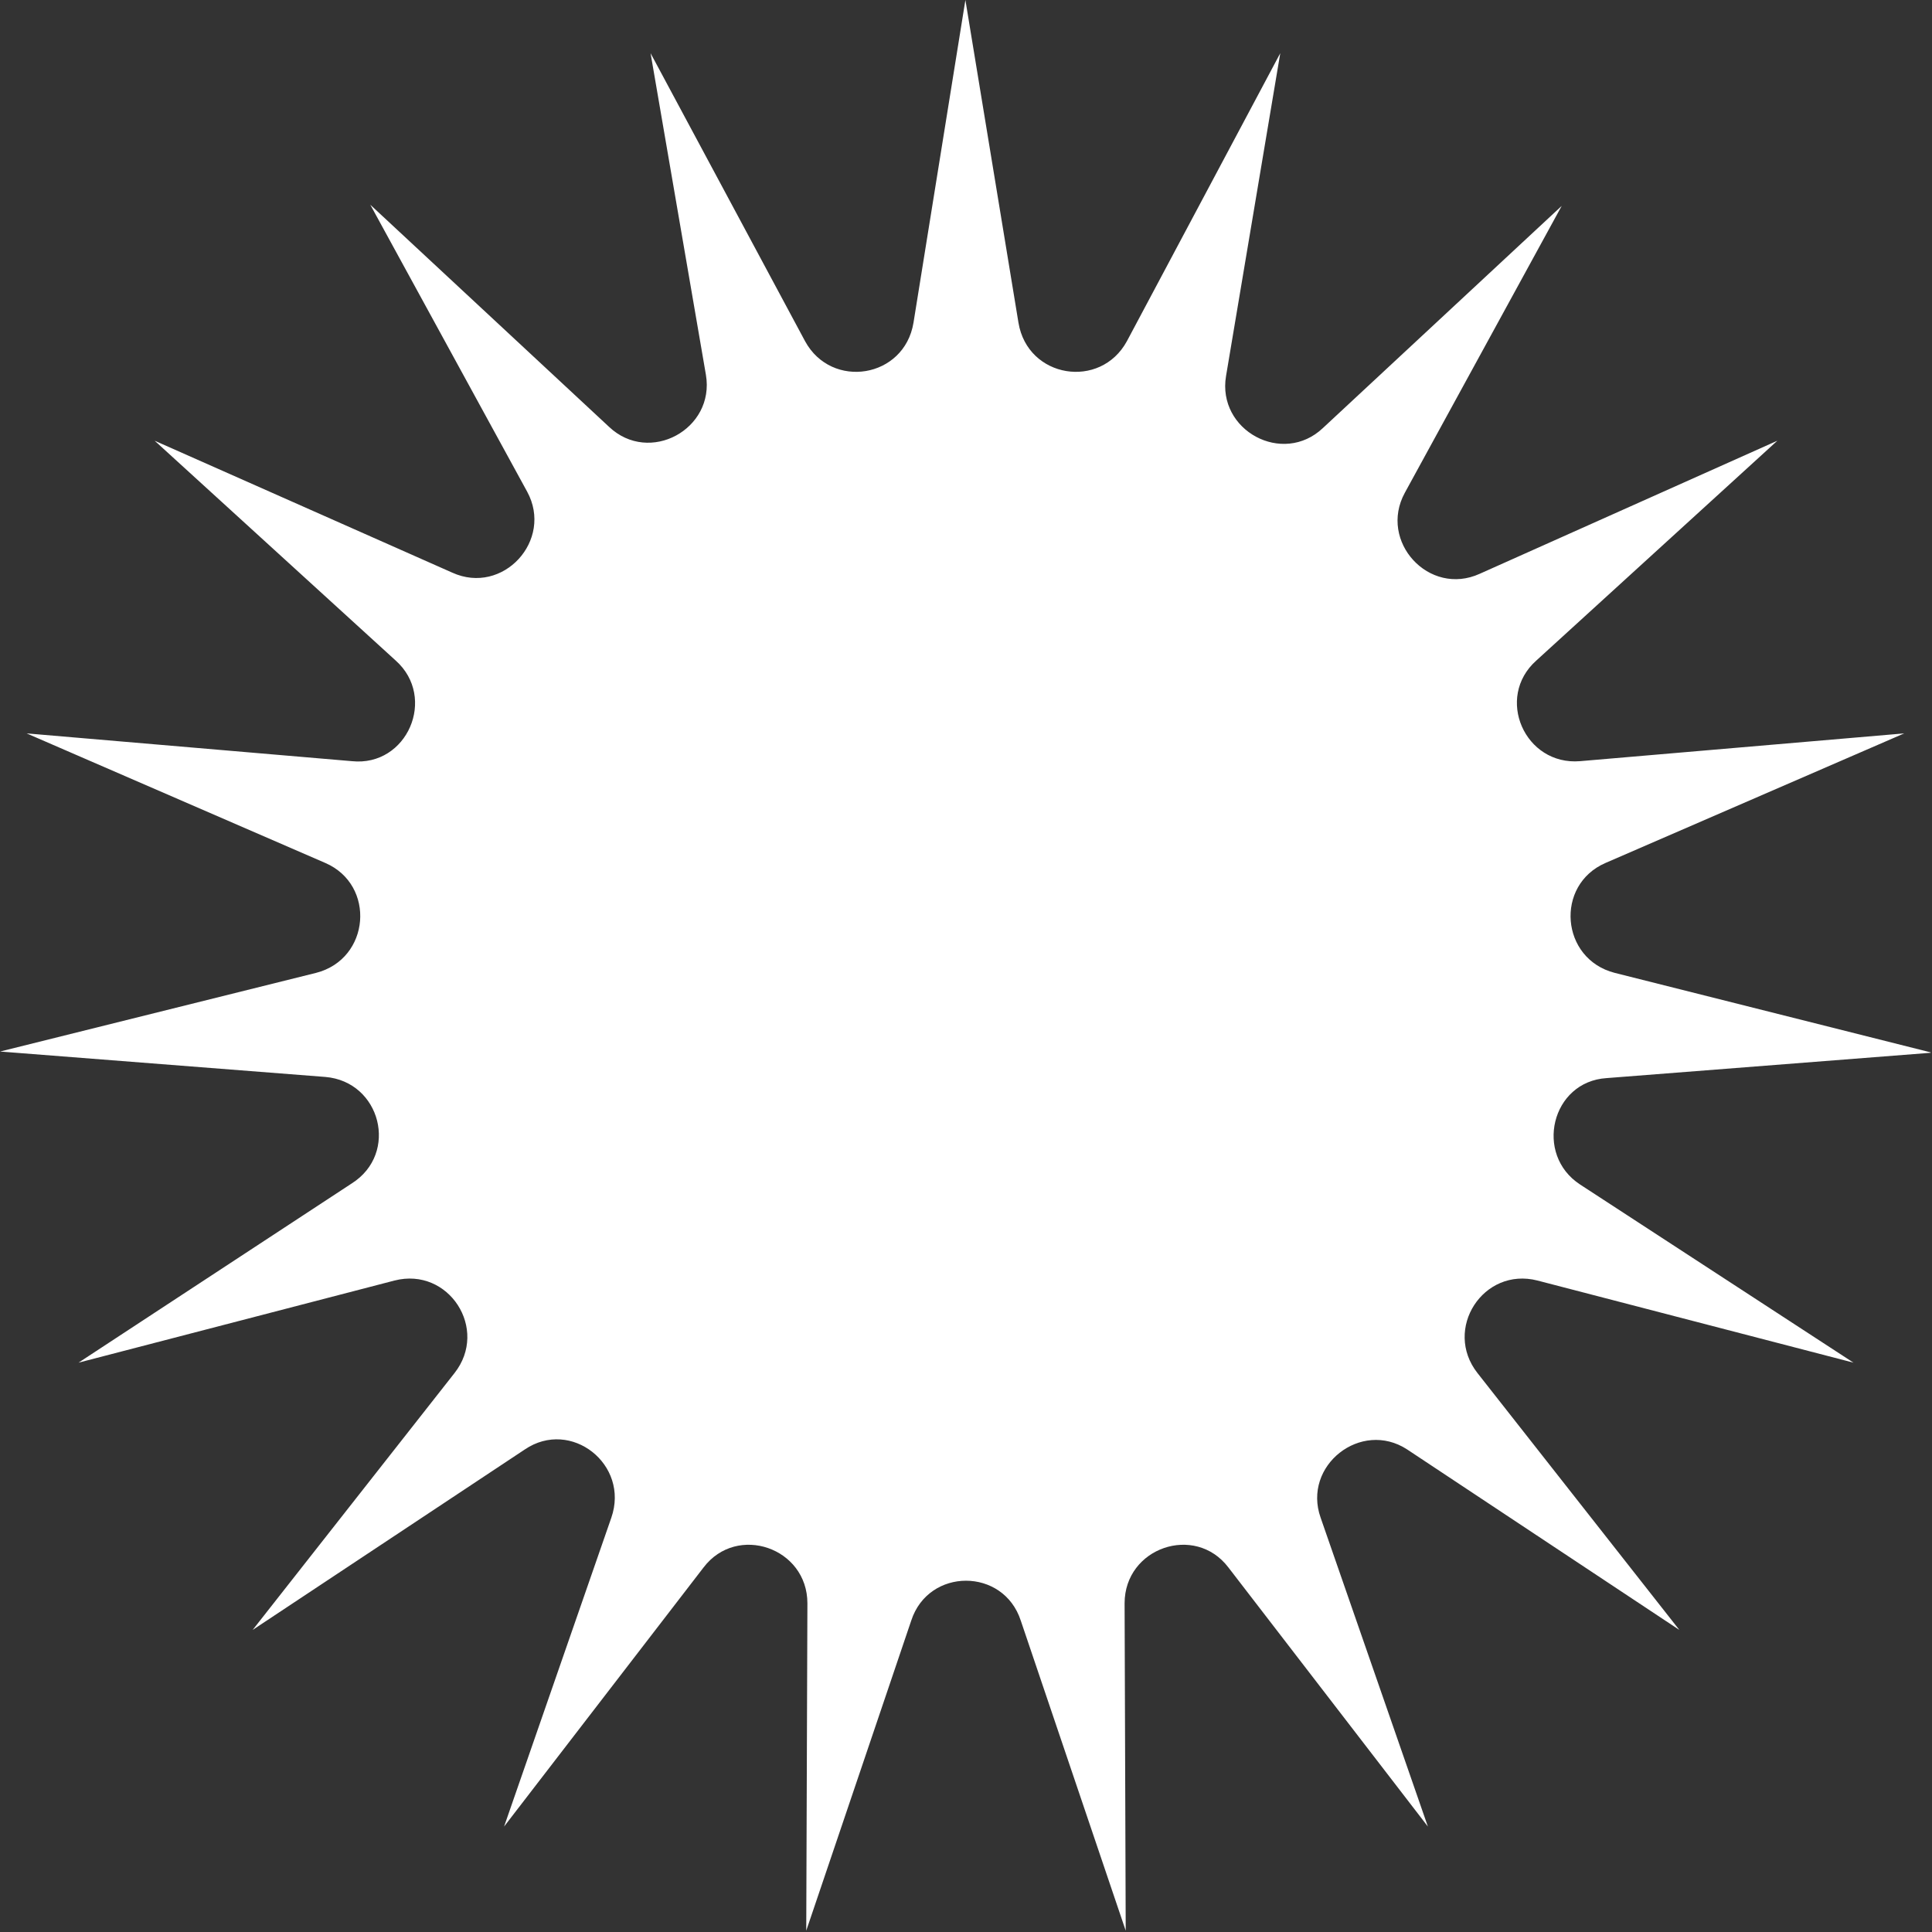<?xml version="1.0" encoding="UTF-8"?> <svg xmlns="http://www.w3.org/2000/svg" width="45" height="45" viewBox="0 0 45 45" fill="none"><rect x="0" y="0" width="45" height="45" fill="#333333" stroke="none"/><g clip-path="url(#clip0_44_926)"><path d="M35.81 29.826L43.171 31.739L36.804 27.59C35.73 26.89 36.133 25.192 37.422 25.111L44.998 24.519L37.61 22.66C36.348 22.336 36.213 20.612 37.395 20.1L44.353 17.082L36.804 17.729C35.515 17.837 34.816 16.247 35.784 15.385L41.398 10.265L34.467 13.364C33.285 13.903 32.103 12.61 32.721 11.478L36.375 4.796L30.814 9.969C29.874 10.858 28.343 10.023 28.557 8.757L29.82 1.239L26.247 7.948C25.629 9.08 23.937 8.811 23.722 7.517L22.486 0L21.277 7.517C21.063 8.811 19.37 9.08 18.752 7.948L15.153 1.239L16.442 8.73C16.657 9.996 15.126 10.831 14.186 9.942L8.625 4.769L12.278 11.451C12.896 12.583 11.714 13.876 10.532 13.337L3.602 10.265L9.216 15.385C10.183 16.247 9.485 17.864 8.195 17.729L0.62 17.082L7.577 20.1C8.759 20.612 8.625 22.336 7.362 22.66L0.002 24.492L7.577 25.084C8.867 25.192 9.297 26.863 8.195 27.563L1.829 31.739L9.189 29.826C10.452 29.503 11.392 30.958 10.586 31.982L5.885 37.964L12.225 33.76C13.299 33.033 14.669 34.111 14.239 35.35L11.741 42.544L16.388 36.508C17.168 35.485 18.806 36.05 18.806 37.344L18.779 44.969L21.224 37.748C21.627 36.508 23.373 36.508 23.776 37.748L26.22 44.969L26.194 37.344C26.194 36.05 27.832 35.485 28.611 36.508L33.258 42.544L30.76 35.35C30.33 34.138 31.7 33.06 32.775 33.76L39.115 37.964L34.414 31.982C33.608 30.958 34.548 29.503 35.81 29.826Z" fill="white"></path></g><defs><clipPath id="clip0_44_926"><rect width="44.969" height="44.969" fill="white"></rect></clipPath></defs></svg> 